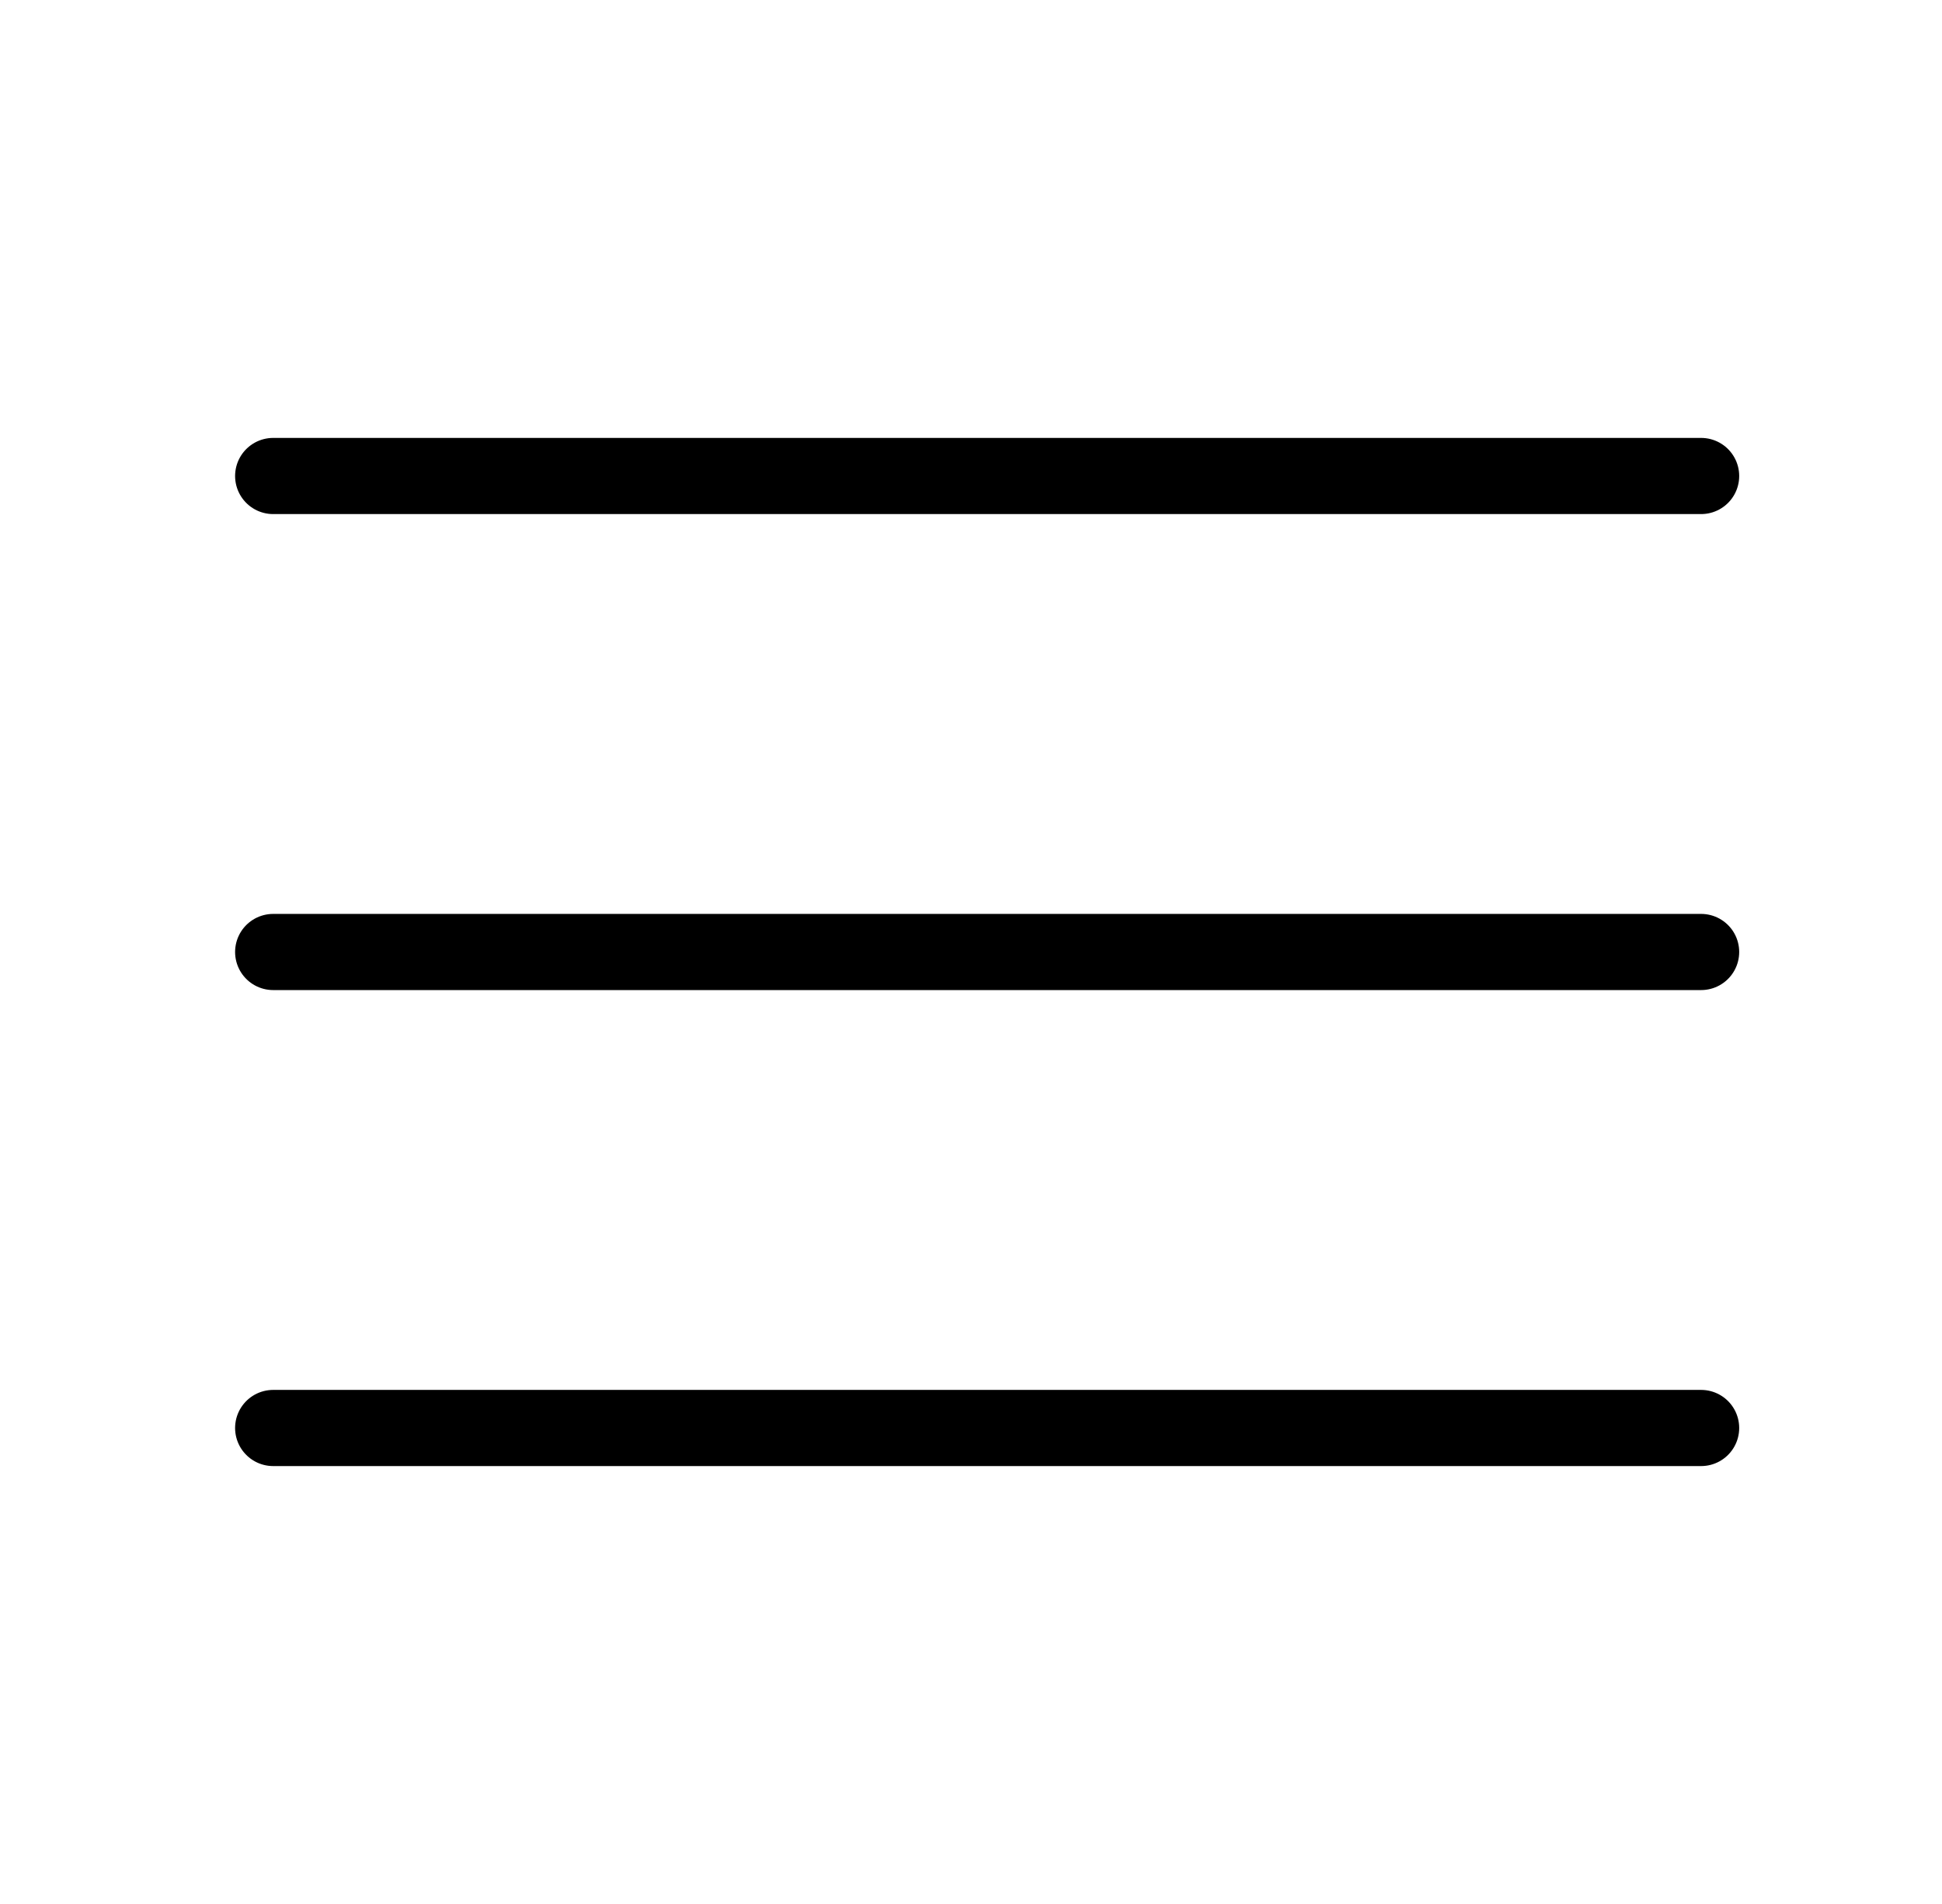 <svg width="51" height="50" viewBox="0 0 51 50" fill="none" xmlns="http://www.w3.org/2000/svg">
<path d="M7.174 37.5H44.674" stroke="black" stroke-width="2" stroke-linecap="round" stroke-linejoin="round"/>
<path d="M7.174 25H44.674" stroke="black" stroke-width="2" stroke-linecap="round" stroke-linejoin="round"/>
<path d="M7.174 12.5H44.674" stroke="black" stroke-width="2" stroke-linecap="round" stroke-linejoin="round"/>
</svg>

